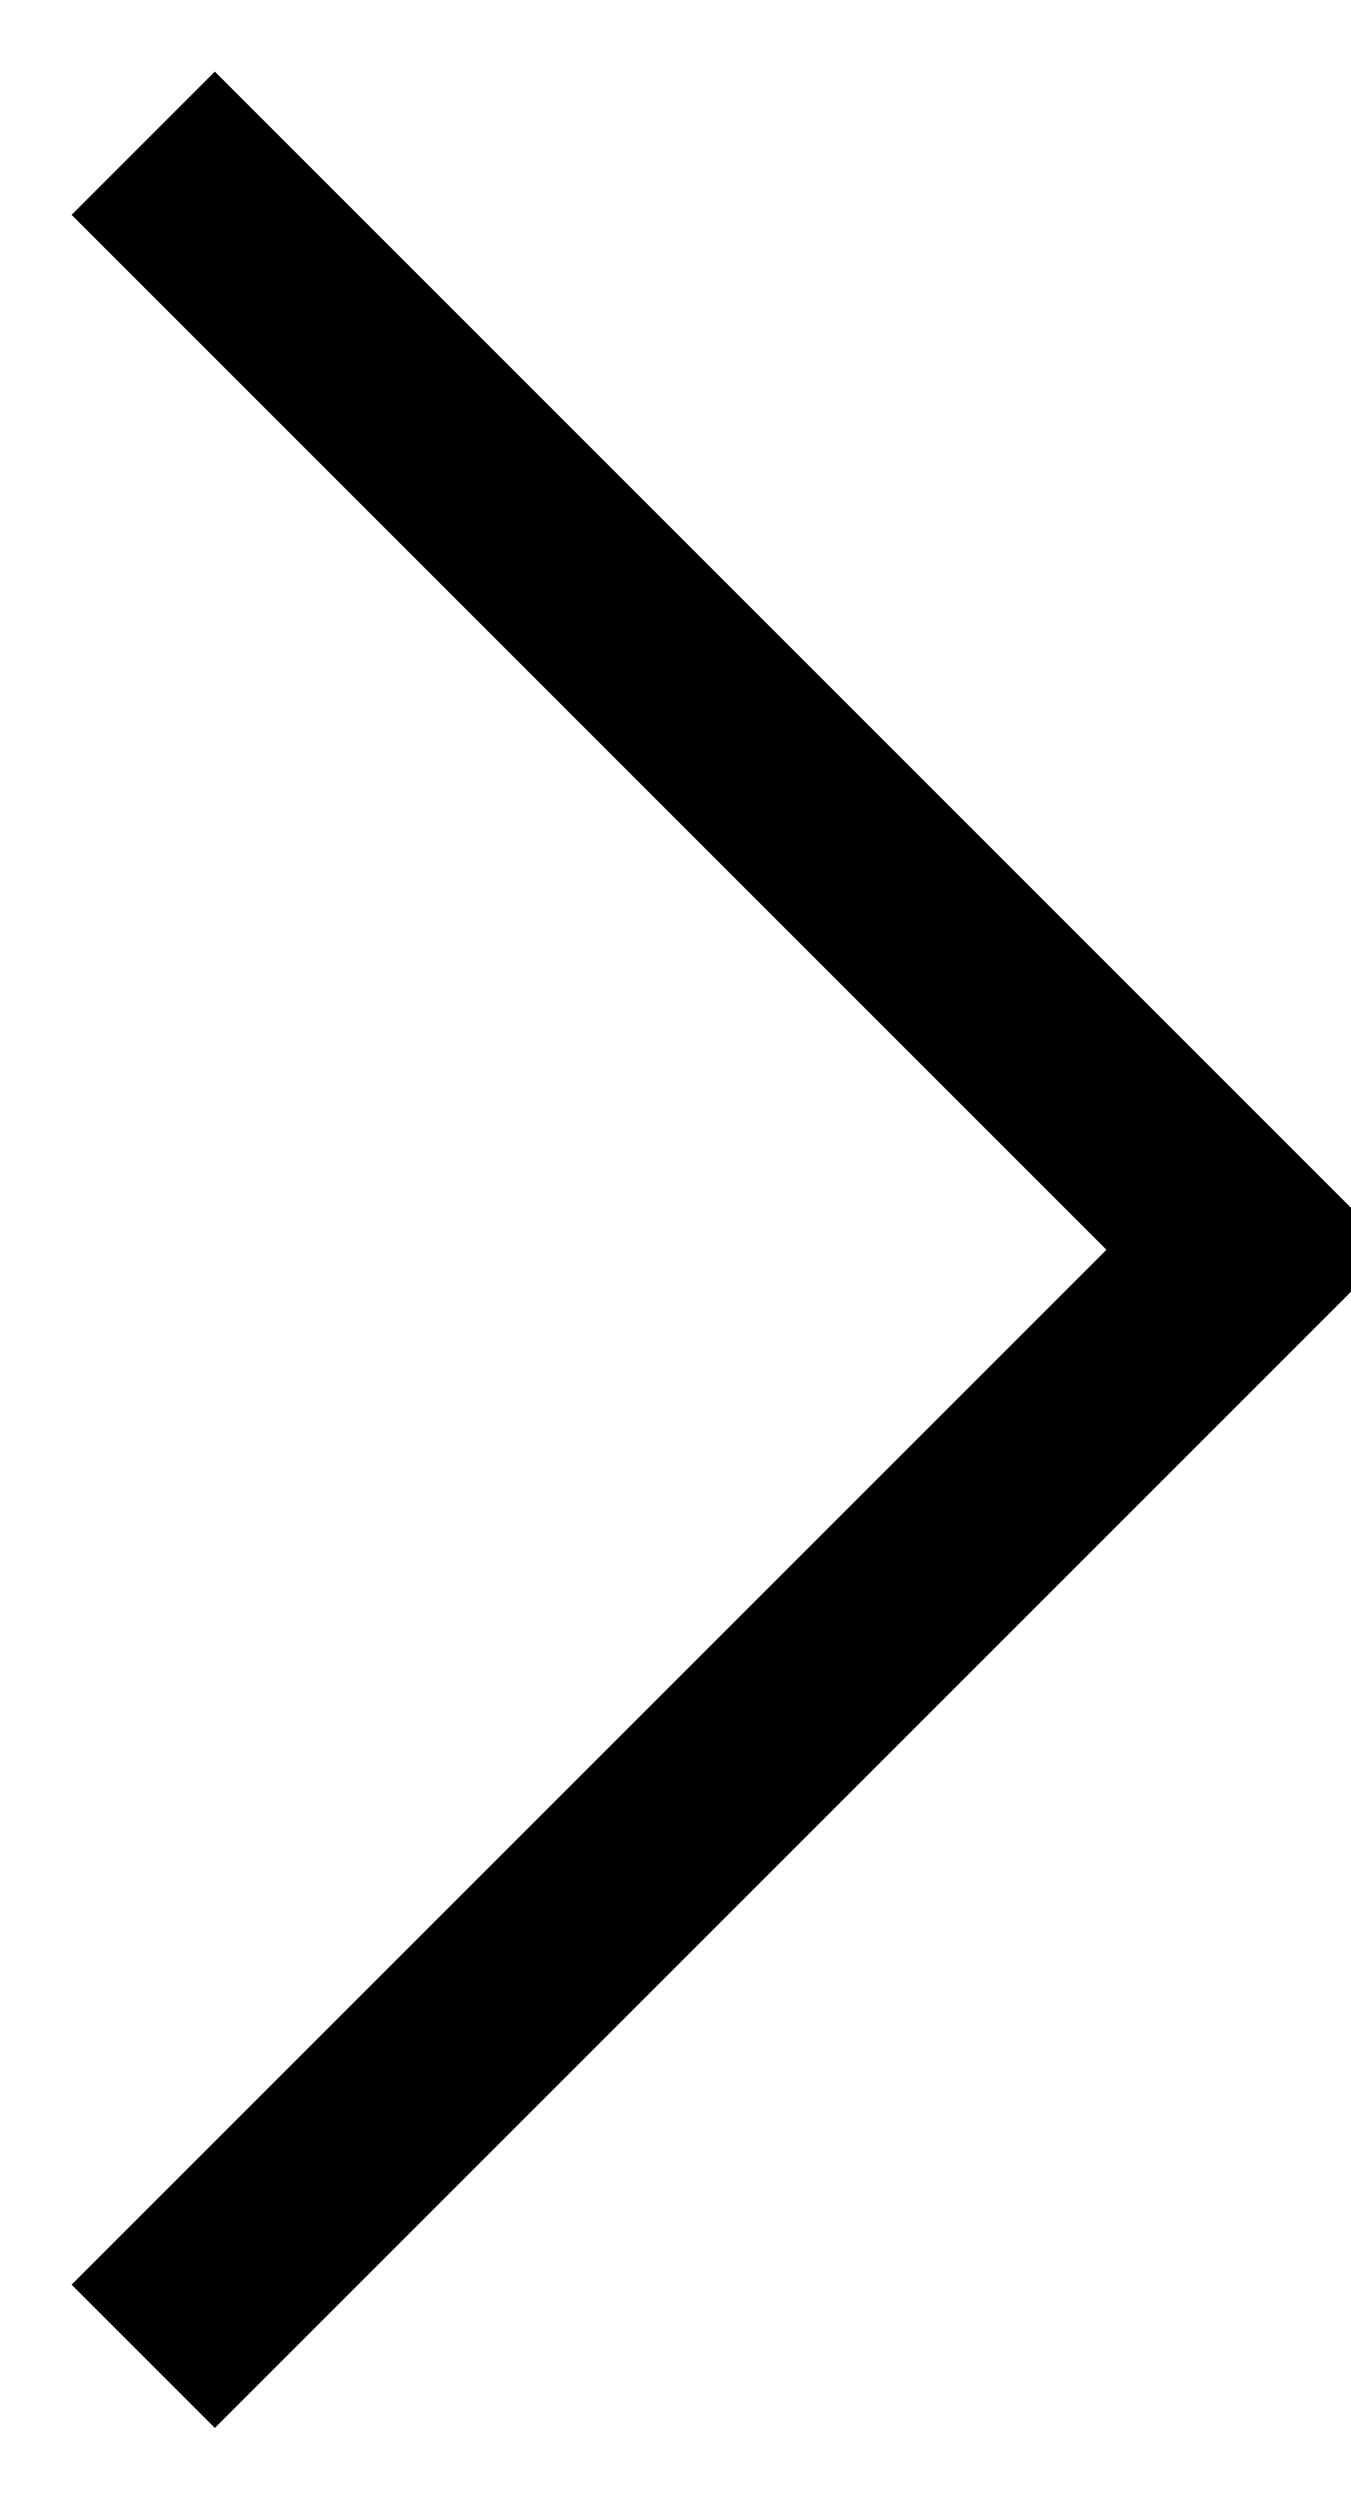 <svg xmlns="http://www.w3.org/2000/svg" width="6.669" height="12.339" viewBox="0 0 6.669 12.339"><defs><style>.a{fill:none;stroke:#000;}</style></defs><path class="a" d="M2066.054-2877l5.462,5.462-5.462,5.462" transform="translate(-2065.347 2877.707)"/></svg>